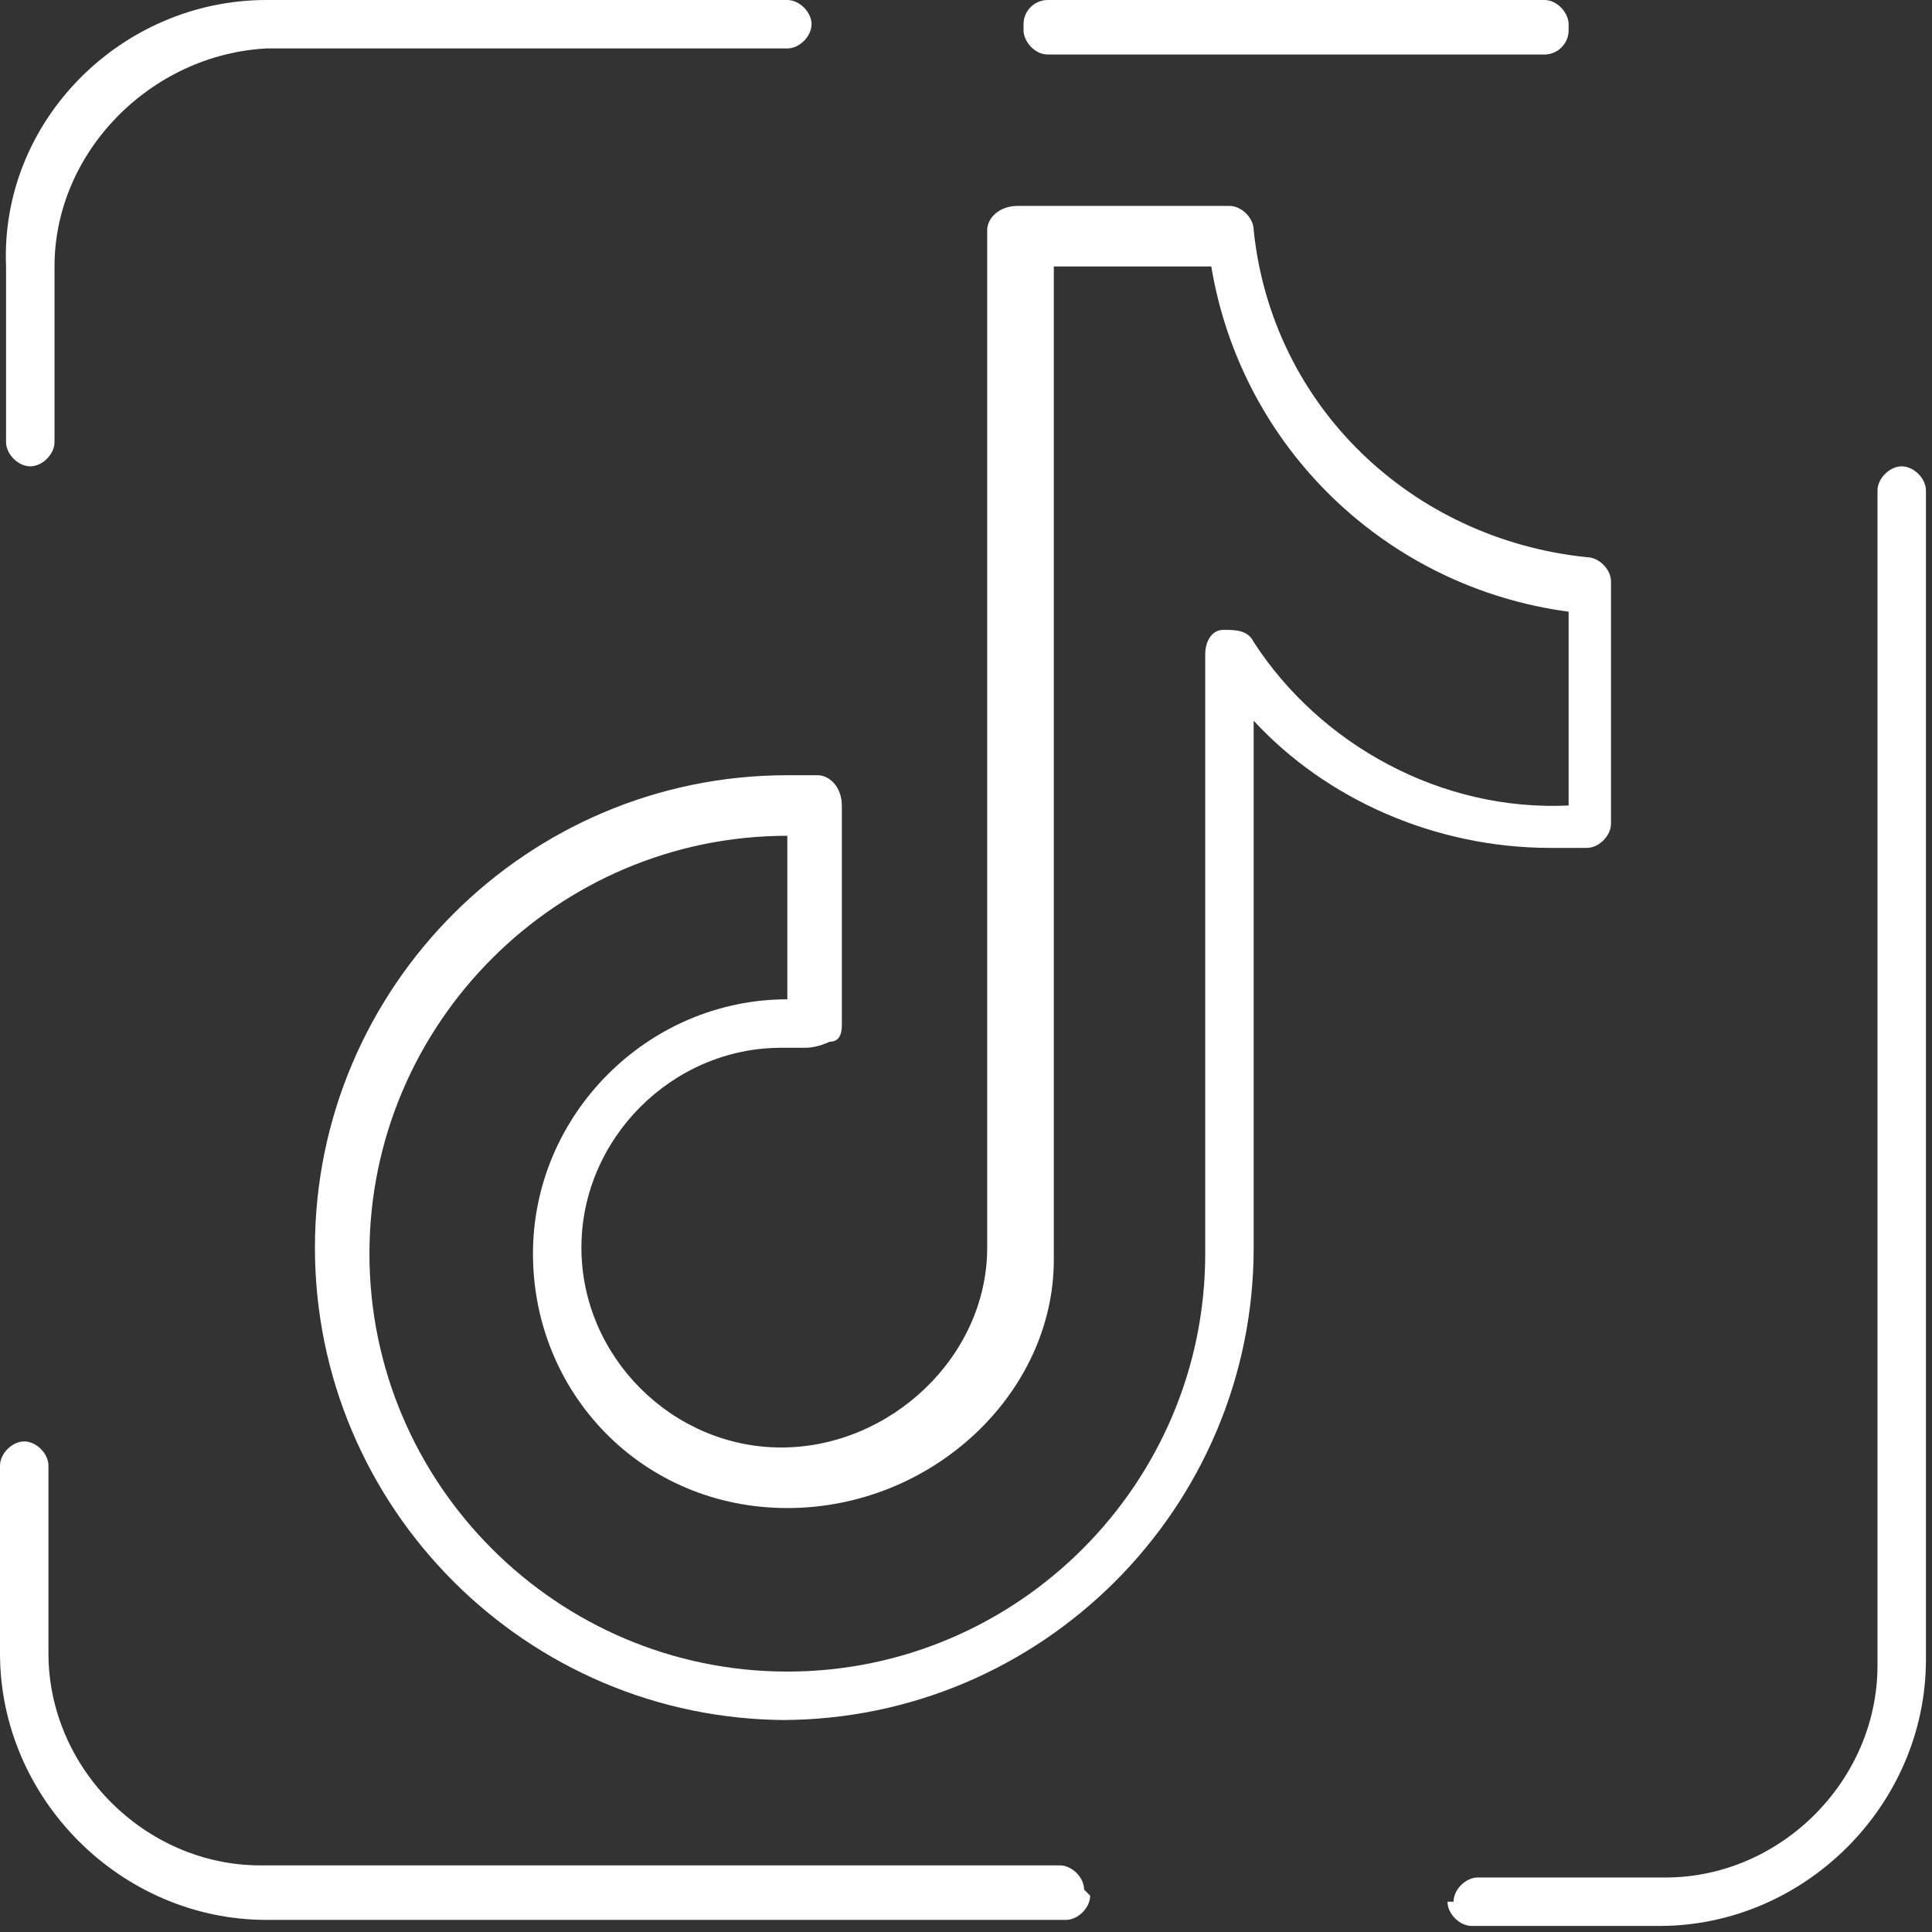 <?xml version="1.0" encoding="UTF-8"?>
<svg id="Group_22" xmlns="http://www.w3.org/2000/svg" width="31.9" height="31.9" version="1.1" viewBox="0 0 31.9 31.9">
  <rect x="0" y="0" width="31.9" height="31.9" fill="#333333" stroke="none"/>
  <!-- Generator: Adobe Illustrator 29.8.1, SVG Export Plug-In . SVG Version: 2.1.1 Build 2)  -->
  <defs>
    <style>
      .st0 {
        fill: #fff;
      }
    </style>
  </defs>
  <path class="st0" d="M13,28.4c-4.3,0-7.8-3.5-7.8-7.8s3.5-7.8,7.8-7.8.2,0,.4,0h.1c.2,0,.4.2.4.5v3.6c0,.1,0,.3-.2.3,0,0-.2.1-.4.1h-.1c0,0-.2,0-.3,0-1.8,0-3.3,1.5-3.3,3.3s1.5,3.3,3.3,3.3,3.4-1.5,3.4-3.3V3.8c0-.2.2-.4.5-.4h3.5c.2,0,.4.2.4.4.3,2.9,2.6,5.1,5.5,5.4.2,0,.4.2.4.4v4c0,.2-.2.4-.4.4-.2,0-.4,0-.6,0-1.9,0-3.7-.8-4.9-2.1v8.7c0,4.3-3.5,7.8-7.8,7.8ZM13,13.8c-3.8,0-6.9,3.1-6.9,6.9s3.1,6.9,6.9,6.9,6.9-3.1,6.9-6.9v-9.9c0-.2.1-.4.3-.4.2,0,.4,0,.5.2,1.1,1.7,3.1,2.8,5.2,2.7v-3.2c-3-.4-5.4-2.7-5.9-5.7h-2.6v16.4c0,2.2-2,4.1-4.4,4.1s-4.2-1.9-4.2-4.2,1.9-4.2,4.2-4.2h0v-2.7h0Z"/>
  <path class="st0" d="M13.4.4c0,.2-.2.4-.4.4H4.4C2.5.9.9,2.5.9,4.4v2.9c0,.2-.2.4-.4.4s-.4-.2-.4-.4v-2.9C0,2,2,0,4.4,0h8.6c.2,0,.4.2.4.4Z"/>
  <path class="st0" d="M24,31.4c0-.2.2-.4.4-.4h3.1c1.9,0,3.5-1.6,3.5-3.5V8.1c0-.2.2-.4.4-.4s.4.2.4.4v19.3c0,2.4-2,4.4-4.4,4.4h-3.1c-.2,0-.4-.2-.4-.4Z"/>
  <rect class="st0" x="16.9" y="0" width="9" height=".9" rx=".4" ry=".4"/>
  <path class="st0" d="M18,31.3c0,.2-.2.4-.4.4H4.4c-2.4,0-4.4-2-4.4-4.4v-3.1c0-.2.2-.4.4-.4s.4.2.4.4v3.1c0,1.9,1.6,3.5,3.5,3.5h13.2c.2,0,.4.2.4.4Z"/>
</svg>